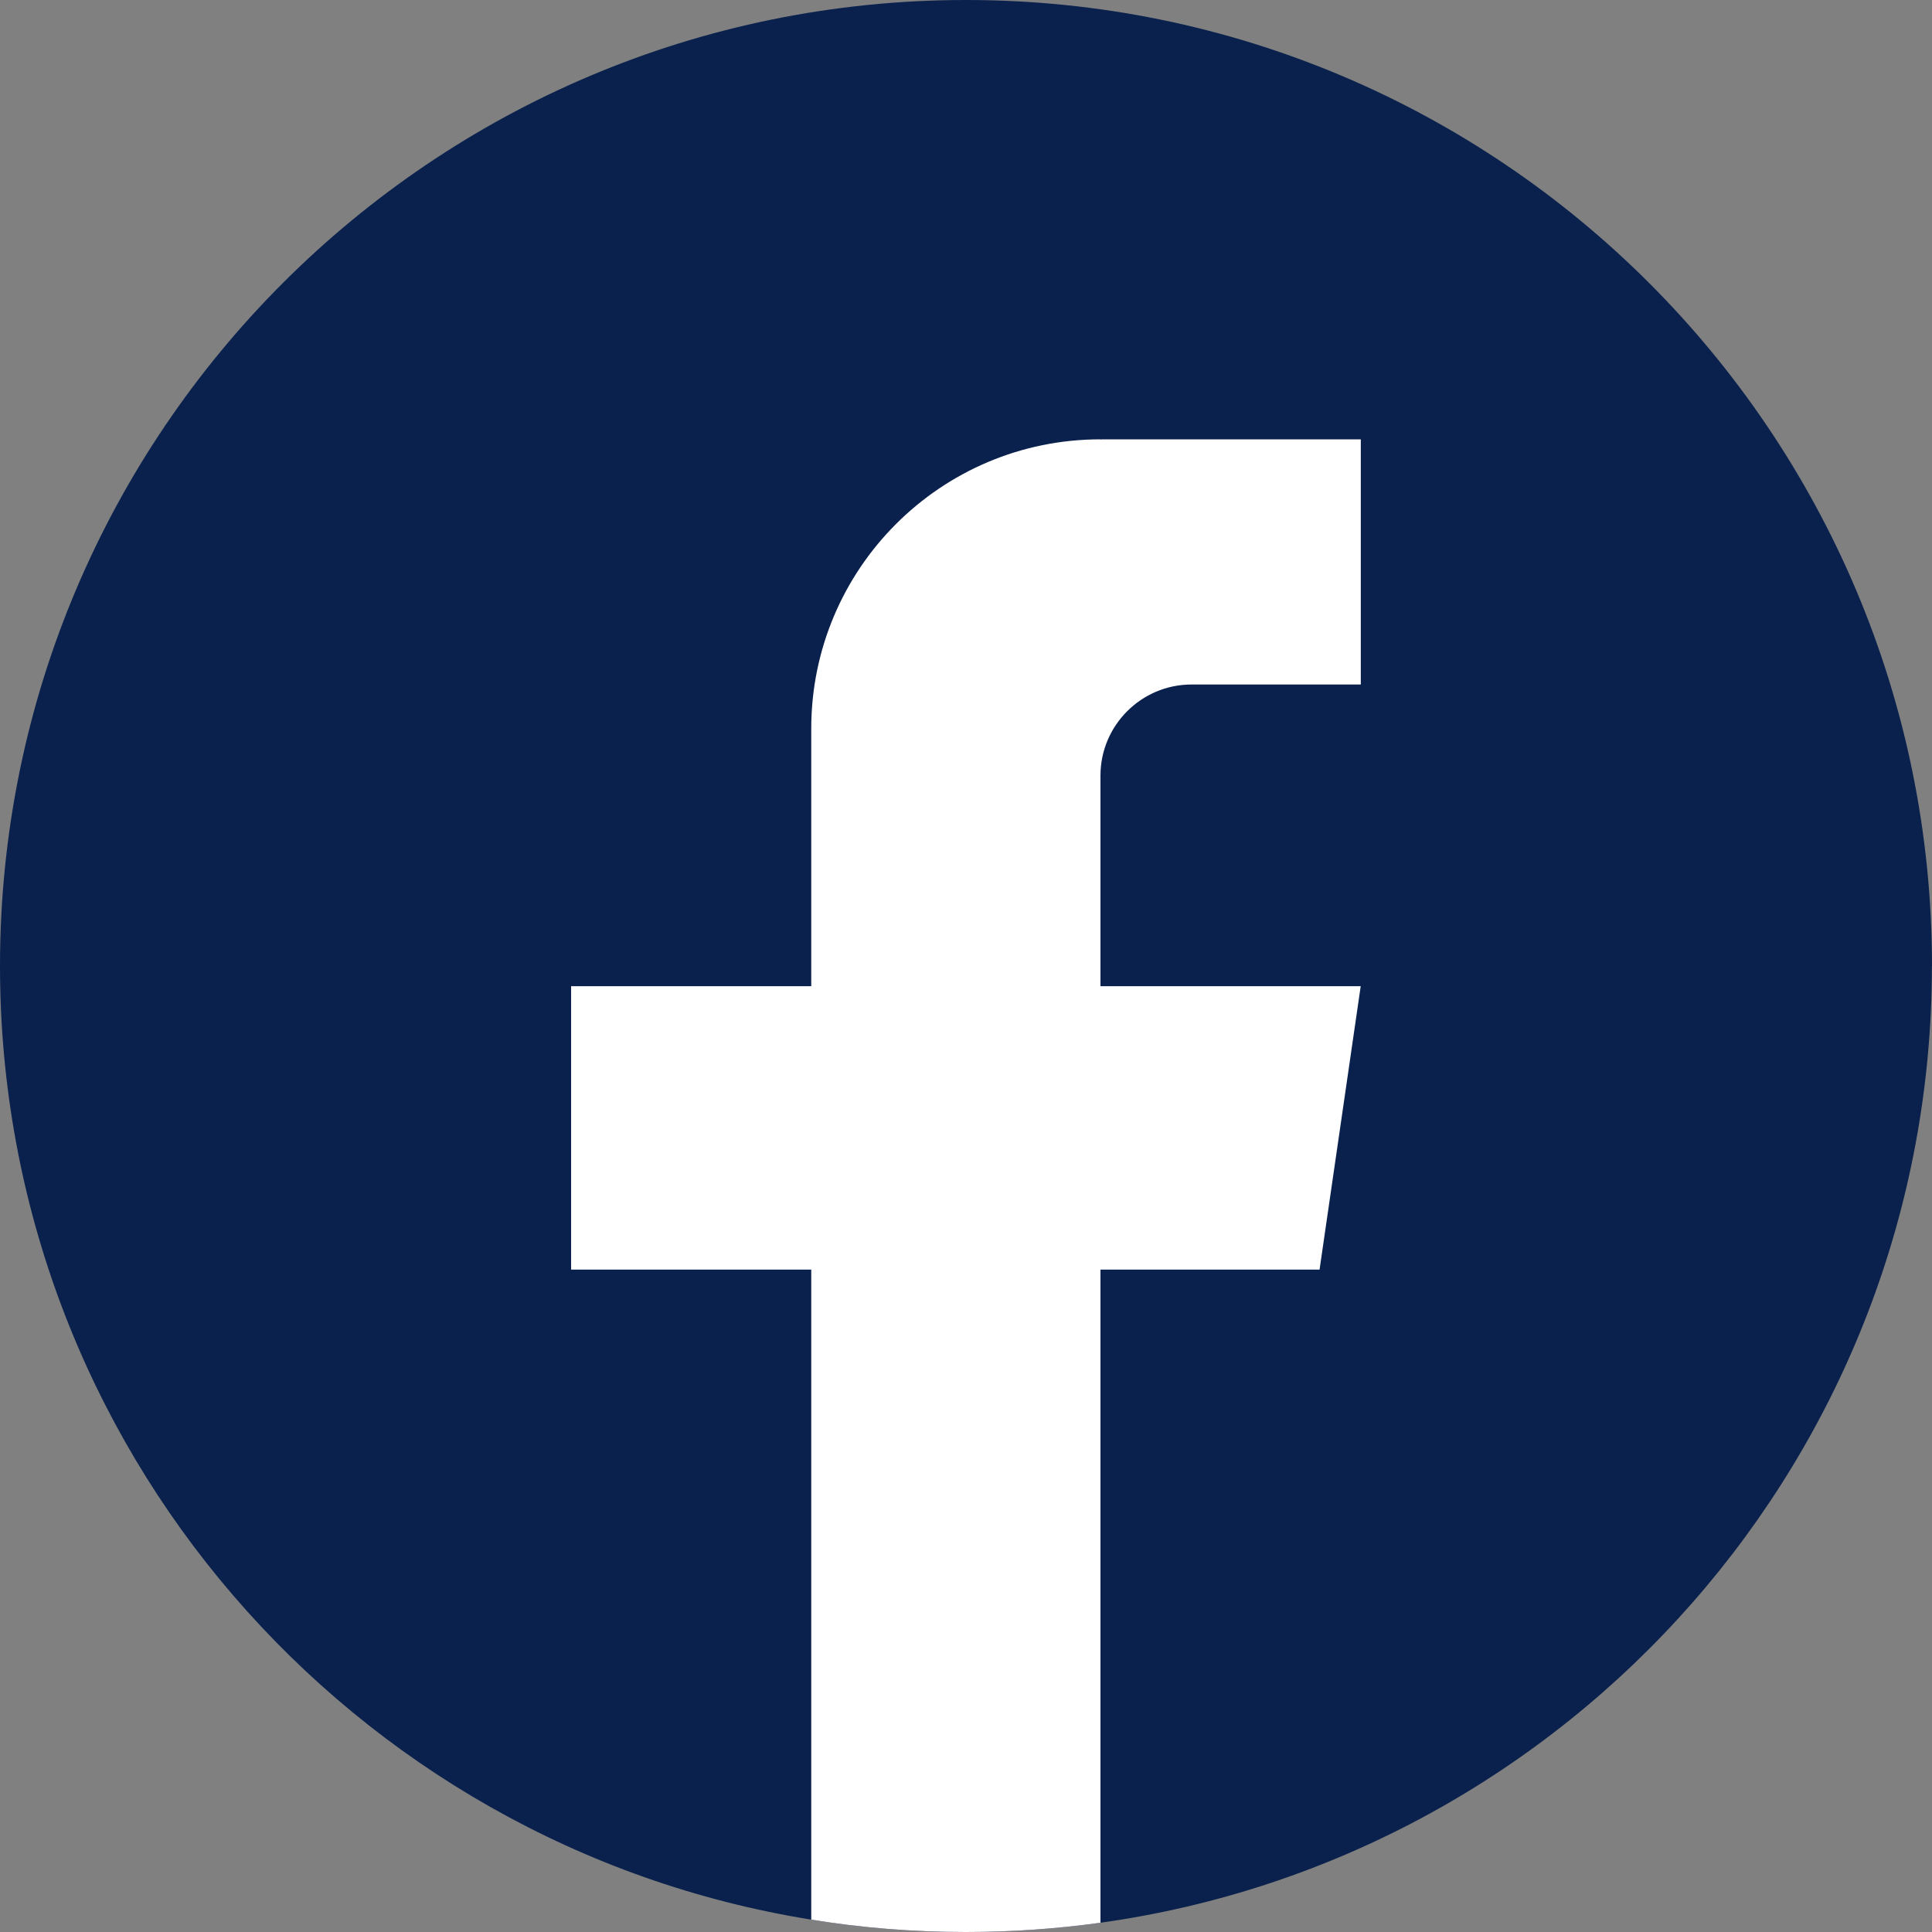 <svg width="20" height="20" viewBox="0 0 20 20" fill="none" xmlns="http://www.w3.org/2000/svg">
<rect x="0" y="0" width="20" height="20" fill="#808080" stroke="none"/>
<path d="M19.999 10C19.999 15.051 16.255 19.226 11.392 19.904C10.937 19.967 10.472 20 9.999 20C9.454 20 8.919 19.957 8.398 19.872C3.636 19.106 0 14.977 0 10C0 4.477 4.477 0 10 0C15.523 0 20 4.477 20 10H19.999Z" fill="#0A214D"/>
<path d="M11.392 8.03V10.209H14.086L13.66 13.143H11.392L11.392 19.904C10.937 19.967 10.472 20 9.999 20C9.454 20 8.919 19.957 8.398 19.872L8.398 13.143H5.912V10.209H8.398V7.543C8.398 5.889 9.738 4.548 11.392 4.548V4.55C11.397 4.55 11.401 4.548 11.406 4.548H14.087V7.086H12.335C11.815 7.086 11.392 7.509 11.392 8.029L11.392 8.03Z" fill="white"/>
</svg>
